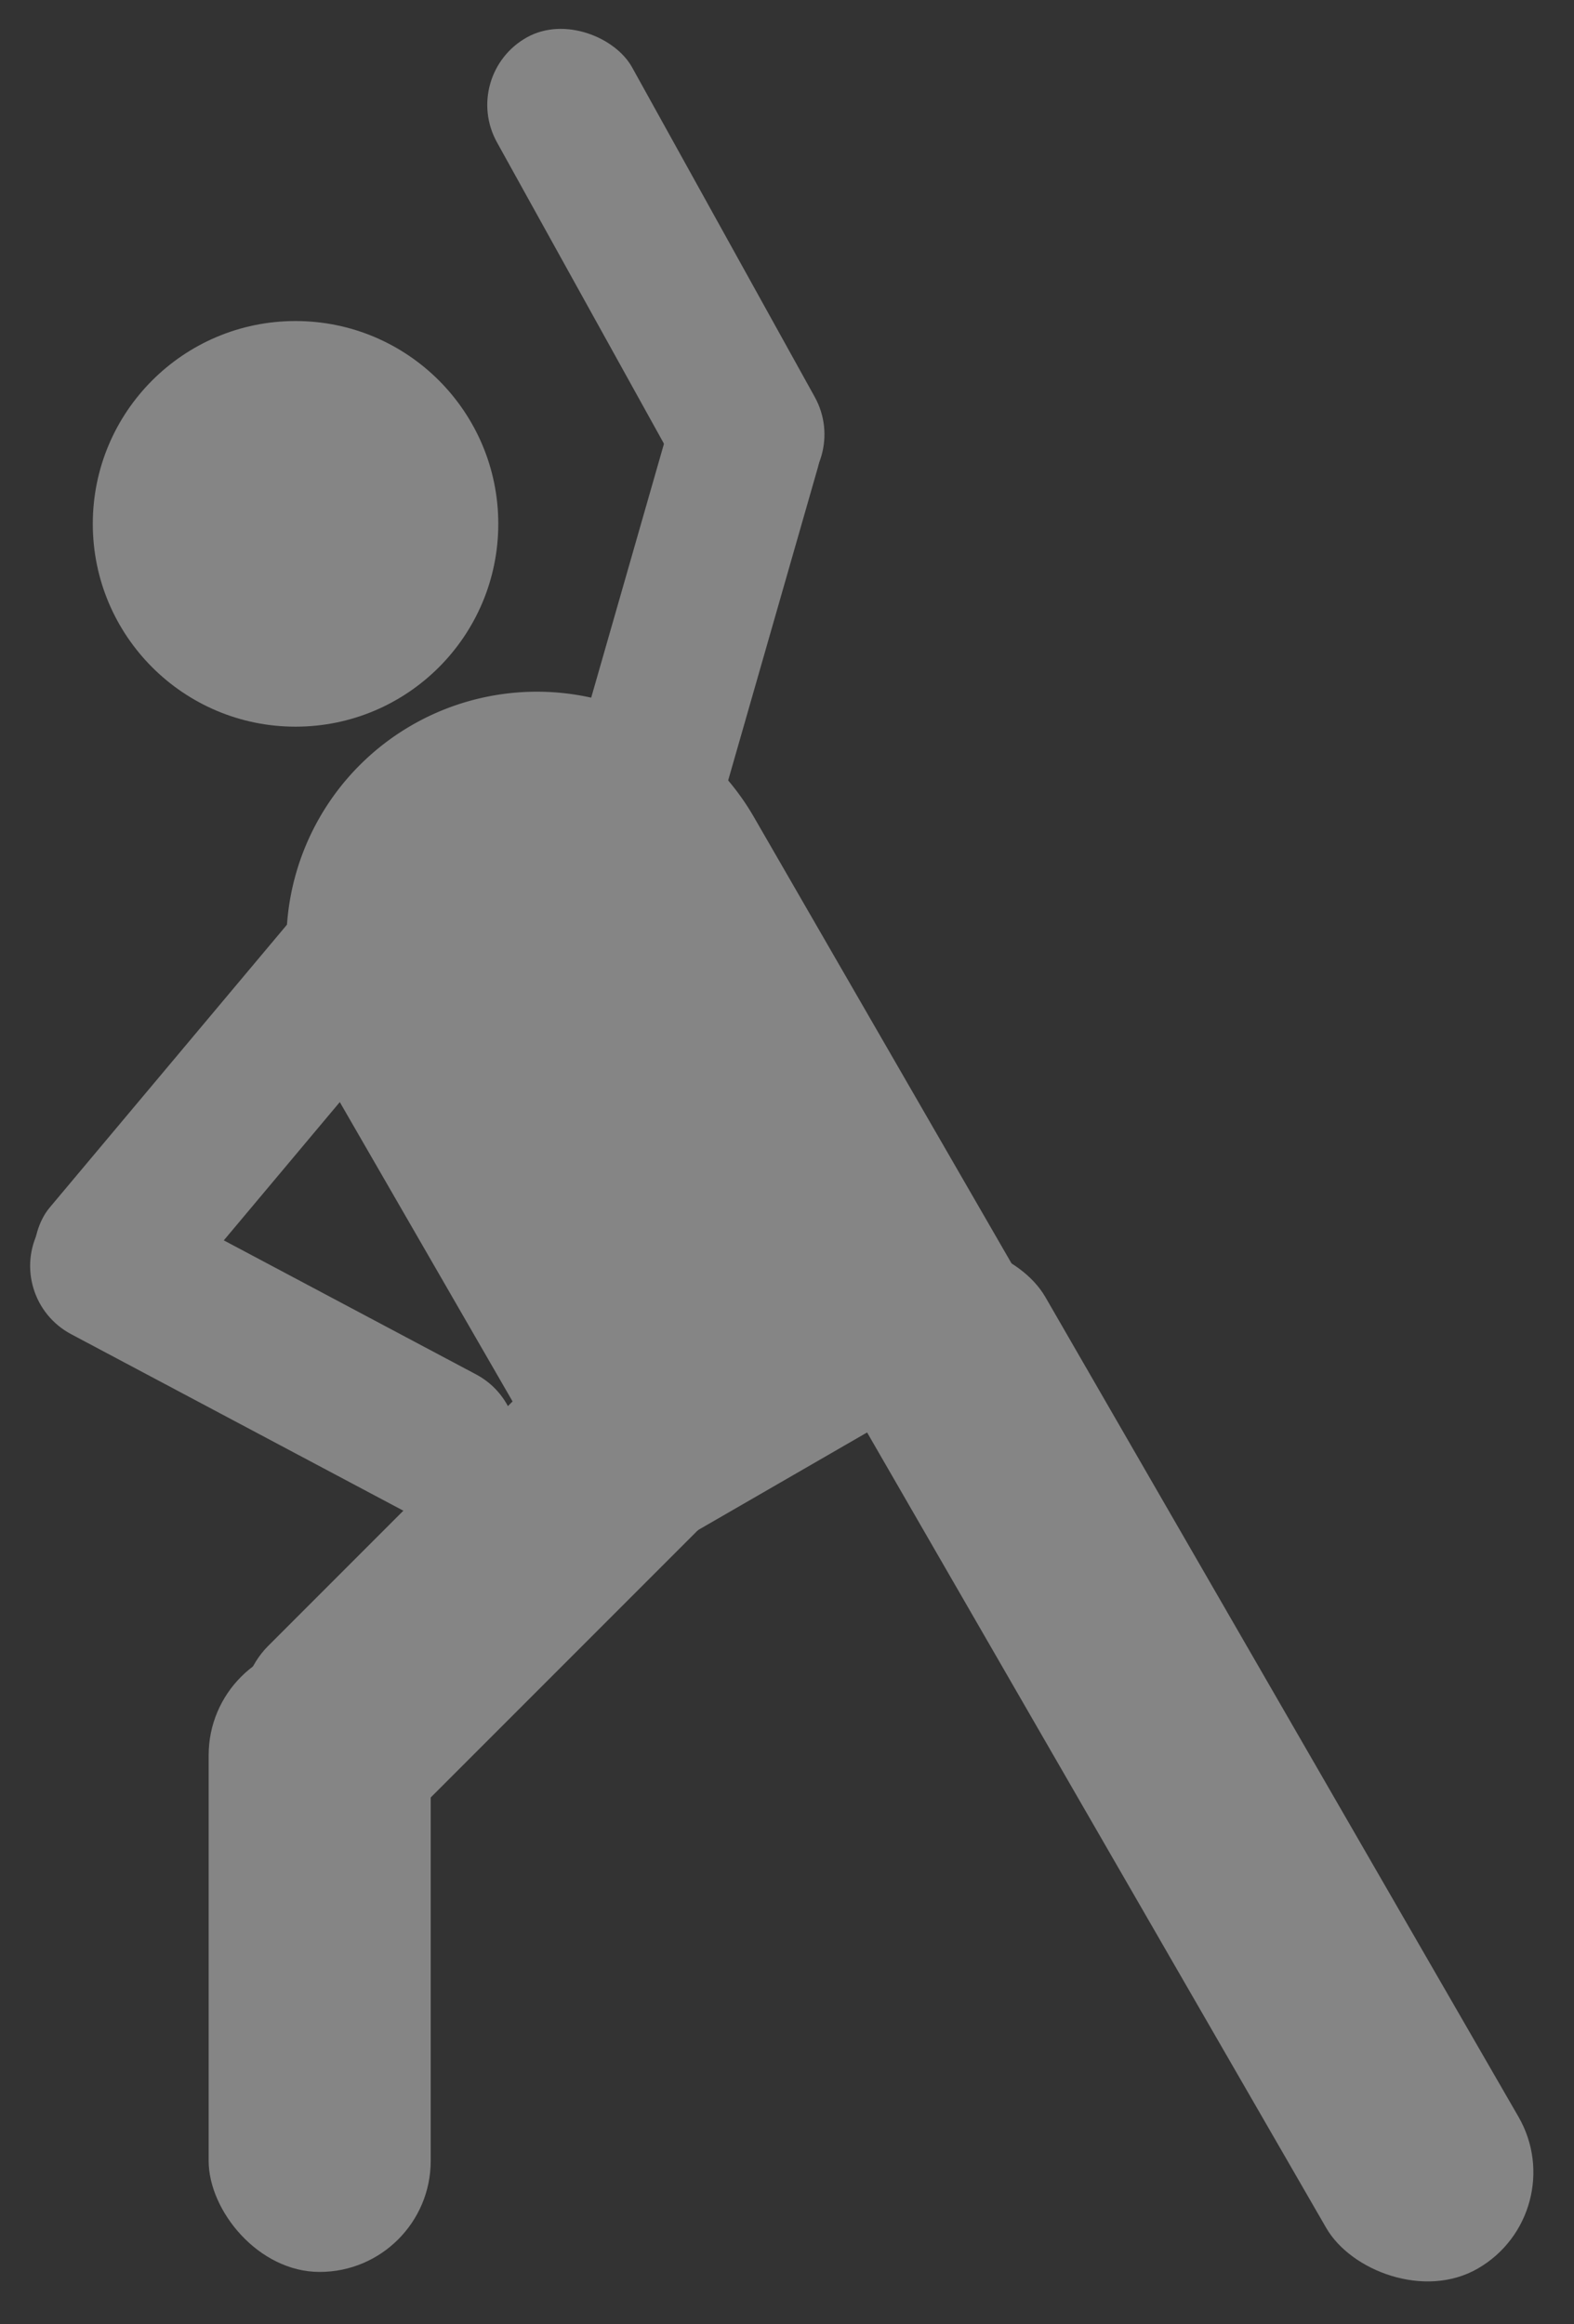 <?xml version="1.0" encoding="UTF-8"?> <svg xmlns="http://www.w3.org/2000/svg" width="78.472" height="115.827" viewBox="0 0 78.472 115.827"><rect x="0" y="0" width="78.472" height="115.827" fill="#333333" stroke="none"/><g id="Groupe_579" data-name="Groupe 579" opacity="0.4"><rect id="Rectangle_249" data-name="Rectangle 249" width="11.071" height="31.287" rx="5.535" transform="translate(10.402 81.943)" fill="#fff"></rect><rect id="Rectangle_251" data-name="Rectangle 251" width="11.071" height="38.988" rx="5.535" transform="translate(17.267 93.79) rotate(-135)" fill="#fff"></rect><rect id="Rectangle_252" data-name="Rectangle 252" width="7.701" height="26.474" rx="3.851" transform="translate(34.541 45.039) rotate(-164)" fill="#fff"></rect><rect id="Rectangle_254" data-name="Rectangle 254" width="7.701" height="26.474" rx="3.851" transform="translate(5.9 68.084) rotate(-140)" fill="#fff"></rect><rect id="Rectangle_255" data-name="Rectangle 255" width="7.701" height="26.474" rx="3.851" transform="matrix(0.469, -0.883, 0.883, 0.469, 0.147, 64.688)" fill="#fff"></rect><rect id="Rectangle_253" data-name="Rectangle 253" width="7.701" height="26.474" rx="3.851" transform="matrix(-0.875, 0.485, -0.485, -0.875, 42.487, 23.154)" fill="#fff"></rect><rect id="Rectangle_250" data-name="Rectangle 250" width="11.071" height="58.242" rx="5.535" transform="translate(78.472 110.292) rotate(150)" fill="#fff"></rect><path id="Rectangle_256" data-name="Rectangle 256" d="M1.922,0H22.1a2.883,2.883,0,0,1,2.883,2.883v26.5A12.492,12.492,0,0,1,12.492,41.876h0A12.492,12.492,0,0,1,0,29.385V1.922A1.922,1.922,0,0,1,1.922,0Z" transform="translate(52.278 66.167) rotate(150)" fill="#fff"></path><ellipse id="Ellipse_47" data-name="Ellipse 47" cx="10.108" cy="10.108" rx="10.108" ry="10.108" transform="translate(4.626 16)" fill="#fff"></ellipse></g></svg> 